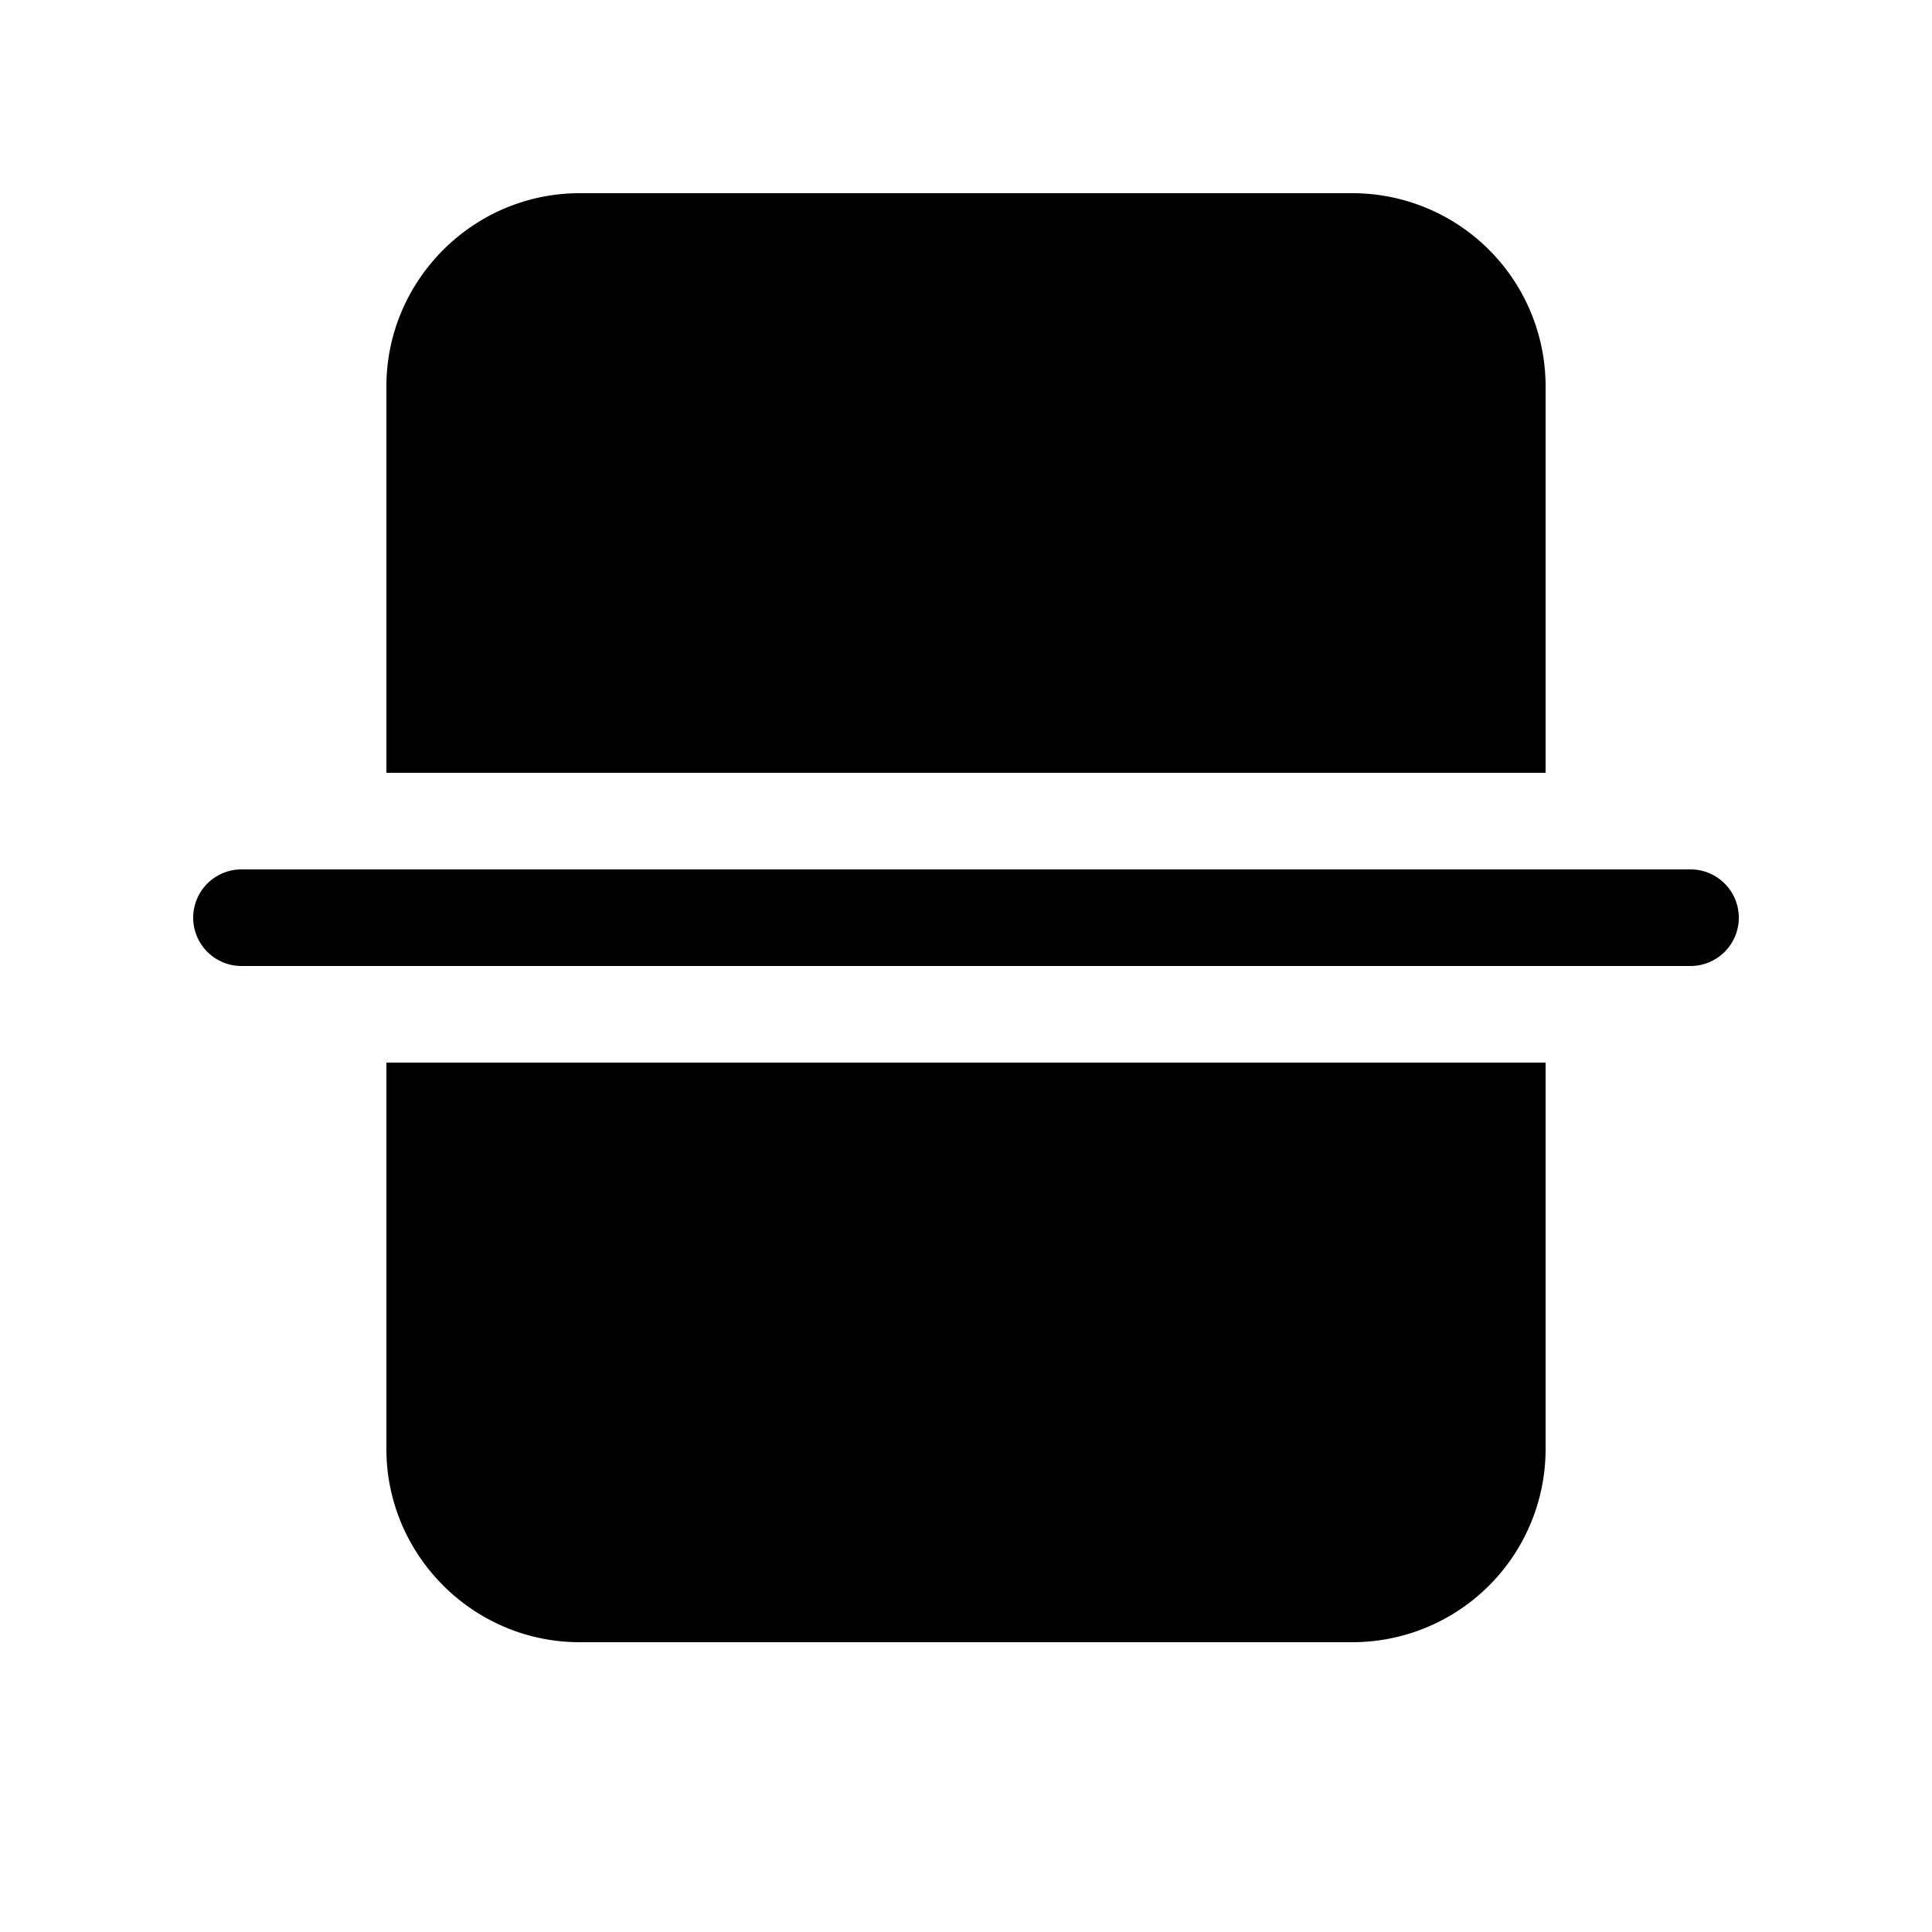 <svg width="20" height="20" viewBox="0 0 20 20" xmlns="http://www.w3.org/2000/svg"><path d="M17.5 10a.5.5 0 0 0 0-1h-15a.5.5 0 0 0 0 1h15ZM14 2a2 2 0 0 1 2 2v4H4V4c0-1.1.9-2 2-2h8ZM4 11v4c0 1.1.9 2 2 2h8a2 2 0 0 0 2-2v-4H4Z"/></svg>